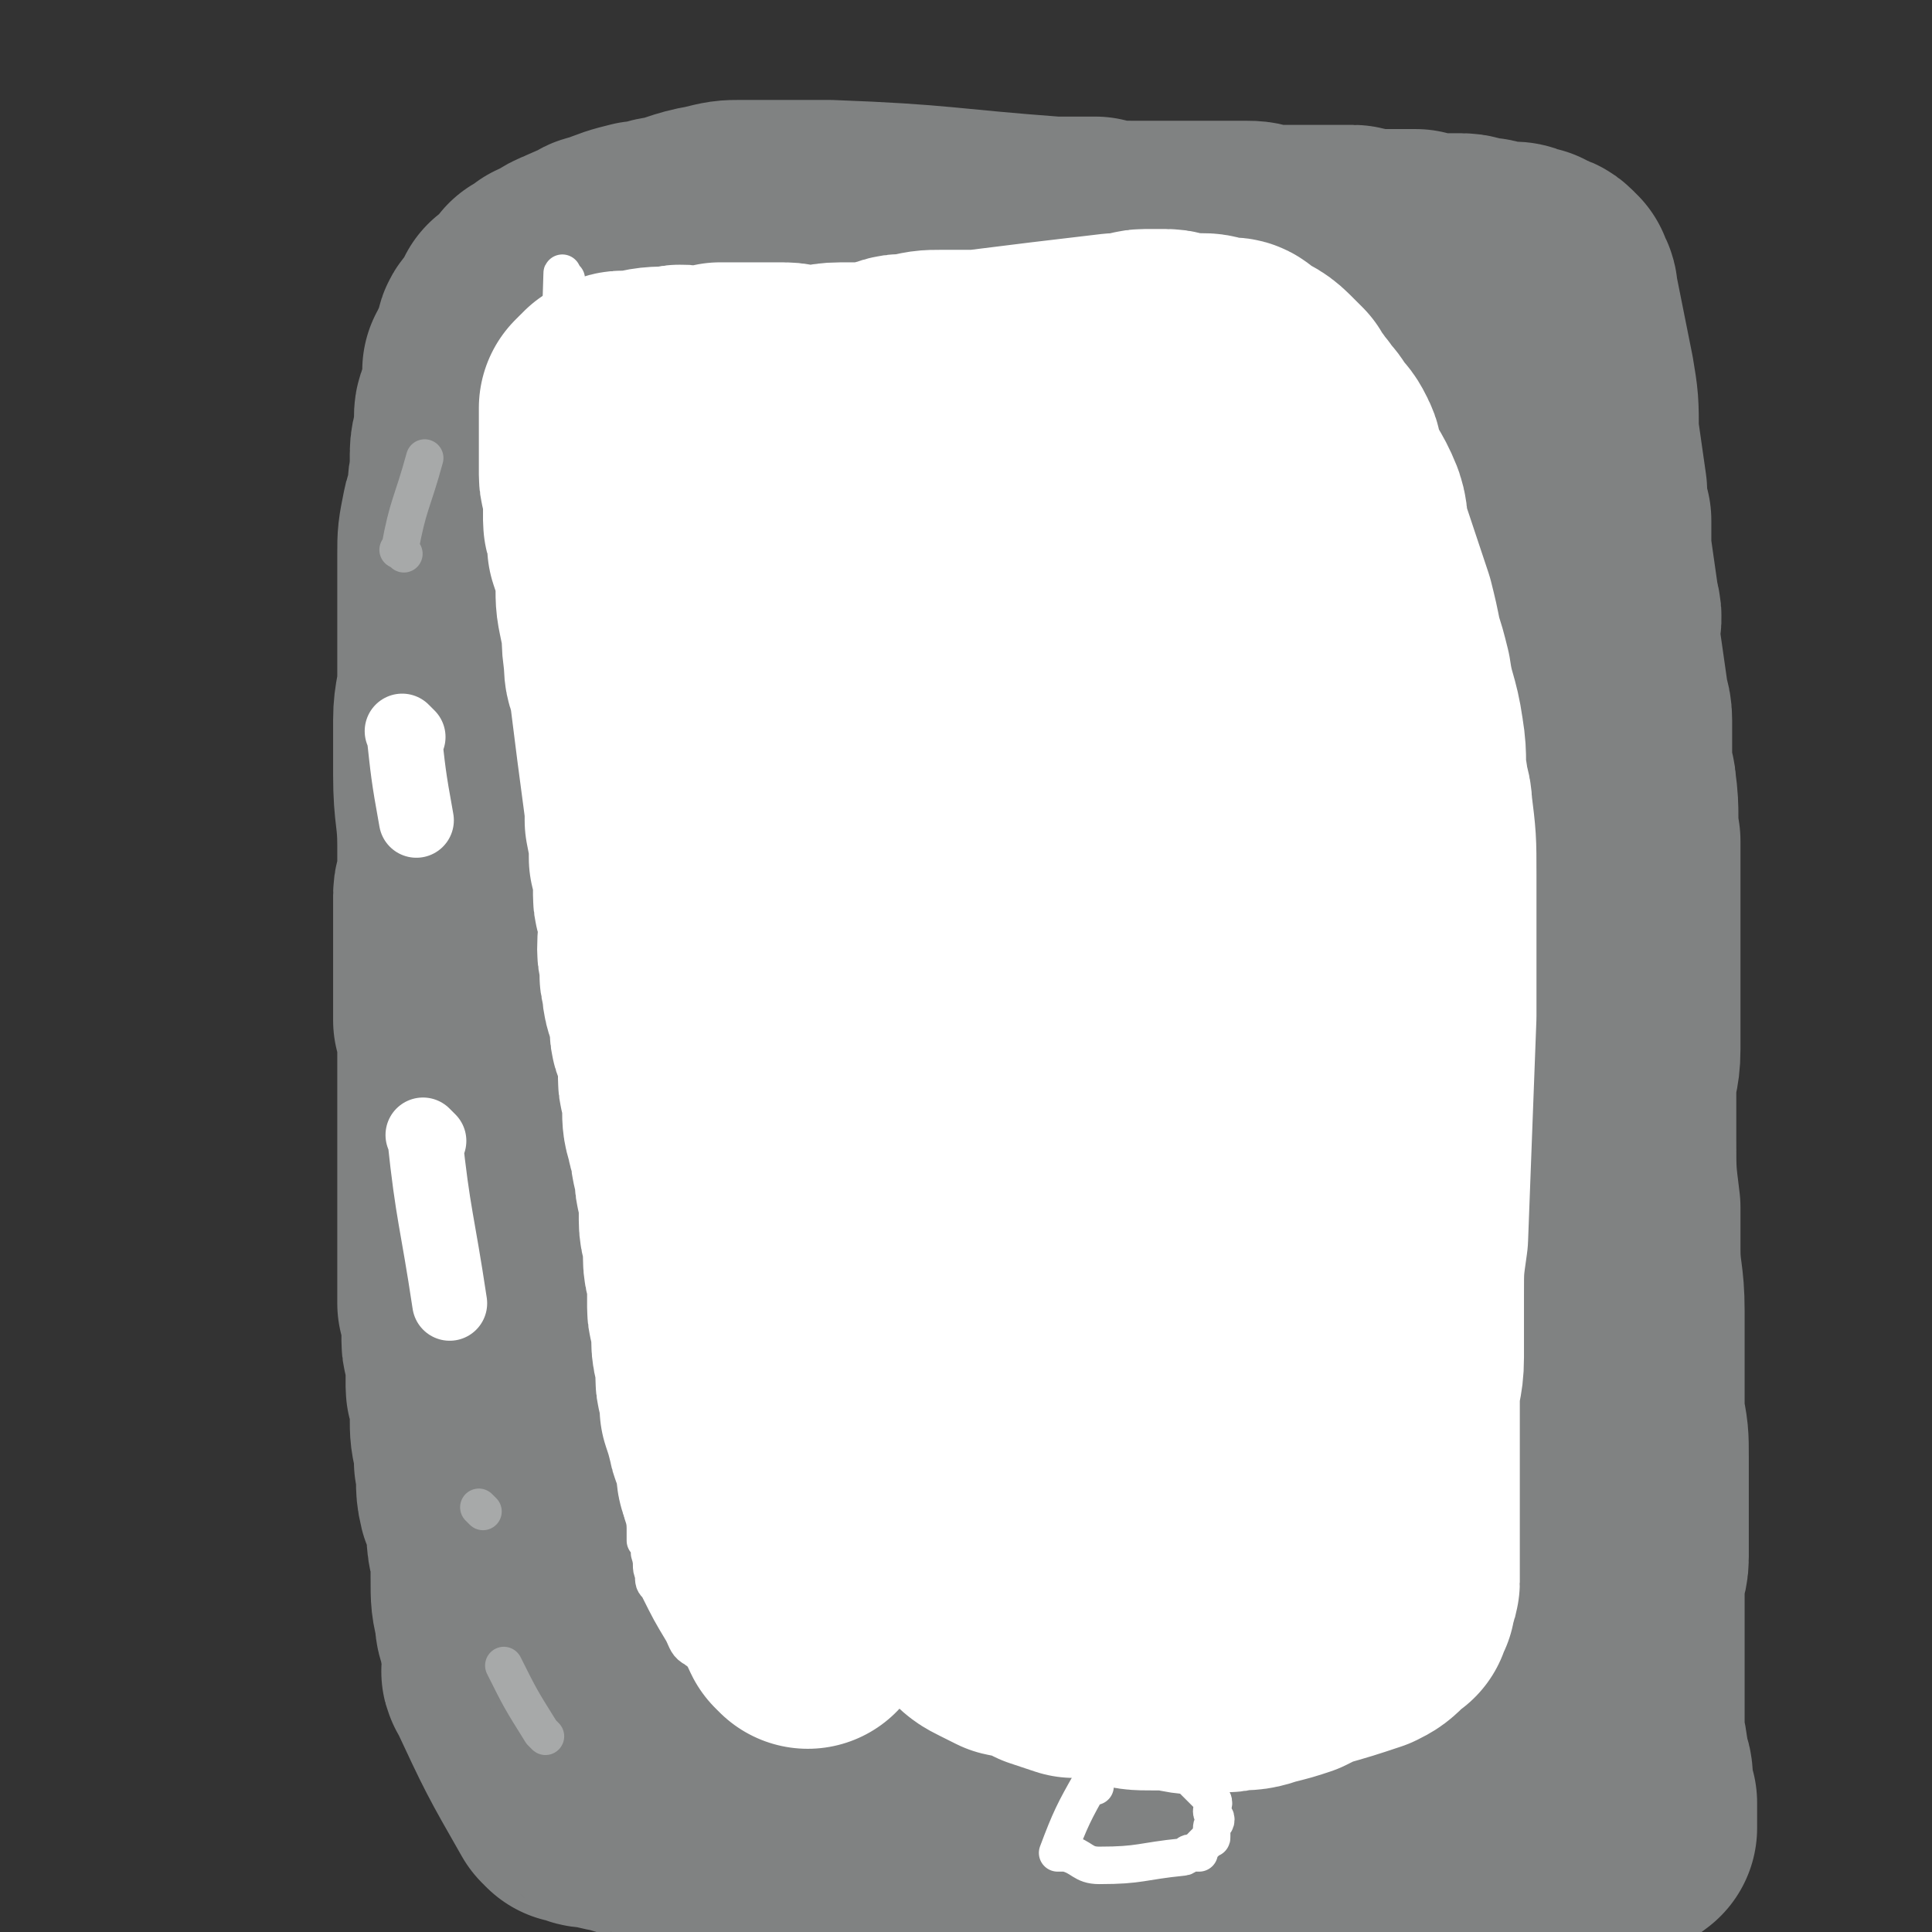 <svg viewBox='0 0 464 464' version='1.1' xmlns='http://www.w3.org/2000/svg' xmlns:xlink='http://www.w3.org/1999/xlink'><rect x="0" y="0" width="464" height="464" fill="#333333" stroke="none"/><g fill='none' stroke='#808282' stroke-width='60' stroke-linecap='round' stroke-linejoin='round'><path d='M157,334c-1,-1 -1,-1 -1,-1 -2,-9 -2,-10 -3,-19 0,-2 0,-2 -1,-4 0,-4 -1,-4 -1,-7 -1,-2 -1,-2 -1,-5 0,-4 0,-4 -1,-9 0,-2 0,-2 0,-4 0,-3 0,-3 -1,-5 0,-2 -1,-2 -1,-4 -2,-10 -2,-11 -4,-21 -3,-15 -3,-15 -5,-30 -1,-3 -1,-3 -1,-7 -1,-3 -1,-3 -1,-7 0,-2 0,-2 0,-4 0,-4 -1,-4 -1,-8 0,-3 0,-3 0,-5 0,-3 0,-3 -1,-6 0,-2 0,-2 0,-3 0,-3 0,-3 0,-6 0,-2 0,-2 0,-3 0,-3 0,-3 0,-6 0,-4 0,-4 0,-7 0,-2 0,-2 0,-3 0,-2 0,-2 0,-3 0,-4 0,-4 0,-7 0,-2 0,-2 0,-3 0,-3 0,-3 0,-6 0,-2 0,-2 0,-4 0,-4 0,-4 0,-8 0,-3 0,-3 0,-5 0,-2 0,-2 0,-4 0,-2 0,-2 1,-4 0,-1 0,-1 0,-3 0,-1 0,-1 0,-3 0,-2 0,-2 0,-4 1,-1 0,-1 1,-2 1,-2 1,-2 3,-4 2,-2 2,-2 3,-4 2,-1 1,-2 3,-3 20,-10 20,-10 41,-19 3,-1 3,-1 7,-2 1,-1 1,-1 3,-1 4,0 4,0 8,-1 1,0 1,0 3,0 4,-1 4,-1 8,-1 3,0 3,0 6,0 4,-1 4,-1 9,-1 2,0 2,0 4,0 3,0 3,0 6,0 4,0 4,0 8,0 5,0 5,1 9,1 2,0 2,0 4,0 2,0 2,0 4,0 3,0 3,0 7,0 1,0 1,0 2,0 3,0 3,0 7,0 1,0 1,0 2,0 2,0 2,0 3,0 3,0 3,1 5,1 2,0 2,0 3,0 2,0 2,0 3,0 3,0 3,1 6,1 2,0 2,0 3,0 3,0 3,0 6,1 1,0 1,0 3,1 2,0 2,1 5,1 1,0 1,0 2,0 3,1 3,1 6,3 1,0 1,1 3,1 1,1 1,1 3,2 2,2 2,2 4,4 2,2 2,1 4,3 1,1 1,1 2,2 2,2 2,2 4,5 2,2 2,2 3,4 1,2 1,2 1,4 2,5 2,5 4,10 1,5 0,5 1,10 1,3 2,3 2,6 0,8 0,8 0,17 -1,11 -1,11 -2,21 0,4 0,4 -1,8 -3,31 -3,31 -6,62 -1,7 0,7 0,15 0,7 -1,7 -1,14 0,8 0,8 0,15 0,4 0,4 0,8 0,4 0,4 0,8 0,7 -1,7 -1,15 0,4 0,4 0,9 0,4 0,4 0,8 0,6 0,6 0,12 1,3 1,3 1,6 0,3 0,3 0,6 0,7 1,7 1,14 0,3 0,3 0,7 0,2 1,2 1,5 0,4 0,4 1,7 0,2 0,2 0,3 0,2 0,2 0,3 0,2 0,2 0,5 0,1 1,1 1,2 0,2 0,2 0,4 0,3 0,3 0,7 0,2 1,1 1,3 0,1 0,2 0,3 0,2 0,2 0,5 0,1 0,1 0,2 0,0 0,0 0,1 0,1 0,1 0,2 0,1 0,1 0,1 0,1 0,1 0,2 0,1 0,1 -1,2 0,0 0,0 -1,1 0,0 0,0 0,0 -1,1 0,2 -1,2 -22,6 -22,7 -45,12 -4,1 -4,0 -8,0 -4,0 -4,0 -7,0 -2,0 -2,-1 -4,-1 -3,-1 -3,0 -7,-1 -3,0 -2,0 -5,-1 -3,-1 -3,-1 -5,-1 -5,-2 -5,-2 -10,-3 -3,-1 -3,-1 -5,-2 -4,-1 -5,-1 -9,-3 -3,-1 -2,-1 -5,-2 -4,-2 -4,-2 -9,-4 -2,0 -2,-1 -4,-1 -1,-1 -1,-1 -3,-1 -4,-1 -4,-2 -8,-3 -1,-1 -1,-1 -3,-1 -1,0 -1,0 -3,-1 -4,-2 -4,-2 -7,-4 -2,0 -2,0 -3,-1 -1,-1 -1,-1 -3,-1 -2,-2 -2,-2 -5,-4 -1,0 -1,0 -2,-1 -1,0 -1,0 -2,0 -2,-1 -1,-1 -3,-2 -1,-1 -1,-1 -2,-1 -1,0 -1,0 -2,-1 -2,-1 -2,-1 -4,-3 -2,-1 -2,0 -4,-2 -2,-1 -1,-2 -3,-4 -1,-2 -2,-2 -3,-4 -5,-7 -5,-7 -9,-14 -2,-3 -2,-3 -3,-6 -1,-5 -1,-5 -3,-10 -2,-3 -2,-3 -3,-6 -1,-3 -1,-3 -2,-6 0,-7 0,-7 -1,-14 0,-3 -1,-3 -1,-7 0,-3 0,-4 0,-7 0,-6 0,-6 0,-12 0,-3 0,-3 0,-6 0,-3 0,-3 0,-6 0,-7 1,-7 1,-13 0,-3 0,-3 0,-5 0,-24 1,-24 1,-47 0,-3 0,-3 0,-6 1,-7 1,-6 2,-13 1,-4 0,-4 0,-8 1,-9 2,-9 3,-18 1,-7 1,-7 2,-14 0,-3 1,-3 1,-6 1,-3 1,-3 1,-7 2,-6 2,-6 4,-12 1,-3 1,-3 2,-6 1,-4 0,-4 1,-7 1,-6 1,-6 3,-12 1,-2 2,-2 3,-4 1,-2 1,-2 3,-4 3,-3 3,-3 7,-6 2,-1 2,-1 4,-2 2,-2 2,-2 5,-2 10,-2 10,-2 21,-3 9,-1 9,0 17,0 9,0 9,0 17,1 14,1 14,1 28,3 5,1 5,1 11,2 7,2 7,3 14,5 4,1 4,0 8,1 2,1 2,1 4,2 2,1 2,1 3,2 3,2 3,2 6,4 1,1 1,1 2,3 1,2 2,2 2,5 1,8 1,8 0,16 -2,10 -3,9 -6,18 -3,9 -2,9 -5,19 -4,12 -4,12 -8,25 -2,5 -3,5 -3,10 -3,41 -3,42 -3,83 1,14 2,14 5,28 0,3 0,3 1,6 1,9 1,9 2,18 1,8 2,8 3,15 1,5 1,5 2,9 1,9 1,9 2,18 0,3 1,3 1,6 1,5 0,5 1,9 0,1 1,1 1,2 0,1 0,1 0,2 0,1 -1,1 -1,2 -1,0 0,0 0,0 -1,1 -1,1 -2,1 -2,0 -2,0 -3,0 -4,-1 -4,-1 -8,-2 -13,-5 -13,-5 -26,-9 -3,-2 -3,-2 -7,-3 -8,-4 -8,-4 -16,-8 -4,-2 -5,-2 -9,-5 -10,-6 -10,-6 -20,-14 -3,-2 -3,-2 -6,-5 -4,-4 -4,-4 -7,-7 -6,-9 -6,-9 -10,-18 -2,-5 -2,-5 -3,-11 -1,-12 0,-12 0,-24 0,-10 0,-10 0,-20 -1,-16 -1,-16 -2,-32 -1,-9 -2,-9 -3,-19 -1,-8 -1,-8 -2,-17 -3,-20 -4,-20 -6,-40 -1,-9 -1,-9 0,-18 1,-14 1,-14 3,-28 1,-7 1,-7 3,-14 2,-5 2,-5 5,-10 1,-3 1,-3 3,-6 1,-1 1,-1 2,-2 1,-1 1,-2 3,-2 8,2 9,1 17,6 12,7 12,7 21,17 13,14 15,14 23,32 8,18 10,19 11,38 1,75 -5,76 -8,152 0,7 0,7 0,15 0,5 0,5 0,10 0,2 0,2 0,4 0,2 0,2 0,4 0,1 0,2 0,2 0,-1 -1,-1 -1,-2 0,-1 0,-1 0,-2 -1,-7 -2,-6 -3,-13 -2,-12 -2,-12 -4,-25 -4,-19 -4,-19 -7,-39 -1,-6 -2,-6 -2,-12 -1,-19 0,-19 -1,-38 -1,-10 -1,-10 -1,-20 0,-9 0,-9 -1,-19 0,-12 0,-12 -1,-25 0,-3 0,-3 0,-5 -1,-8 0,-8 -1,-17 -1,-2 -1,-2 -2,-5 0,-1 0,-1 0,-3 0,-3 0,-3 -1,-6 0,-1 -1,-1 -1,-1 -1,-1 -1,-2 -2,-2 0,0 -1,1 -1,2 -1,7 -1,7 -1,14 -1,17 0,17 0,35 0,17 0,17 0,35 2,23 3,23 5,46 0,9 0,9 1,18 2,18 1,18 4,35 7,40 8,40 15,79 0,2 0,2 0,3 0,1 0,1 0,2 0,1 0,1 0,1 0,1 1,1 1,2 0,0 0,0 0,1 0,0 0,0 0,0 '/><path d='M323,455c-1,-1 -1,-1 -1,-1 -10,-2 -10,-2 -20,-3 -3,0 -3,0 -6,0 -5,0 -5,0 -10,0 -7,0 -7,0 -13,0 -5,0 -5,0 -11,0 -5,0 -5,1 -10,0 -18,-2 -18,-2 -37,-5 -3,0 -3,0 -6,-1 -2,0 -2,-1 -4,-1 -3,-1 -3,0 -6,-1 -1,0 -1,0 -2,-1 -2,0 -2,0 -3,0 -2,0 -2,-1 -3,-1 -1,0 -1,0 -2,0 -1,0 -1,0 -2,0 -1,0 -1,-1 -3,-1 -1,0 -1,0 -3,0 -1,0 -1,0 -1,0 -1,0 -1,0 -2,0 -2,0 -2,-1 -4,-1 -1,0 -1,0 -2,0 -1,0 -1,0 -2,0 -2,0 -2,-1 -4,-1 -1,0 -1,0 -3,-1 -1,0 -1,0 -2,0 -3,-1 -3,-1 -5,-1 -1,0 -1,0 -2,0 -2,-1 -2,-1 -3,-1 -2,-1 -2,-1 -4,-1 -1,0 -1,-1 -2,-1 0,0 0,0 -1,0 0,0 0,0 -1,0 -1,0 -1,0 -1,0 -1,0 -1,0 -2,-1 0,0 0,0 0,0 -1,-1 -1,0 -1,0 -1,0 -1,0 -1,0 -1,-1 -1,-1 -1,-1 -8,-14 -8,-14 -15,-29 -1,-1 0,-1 0,-3 0,-3 -1,-3 -1,-7 -1,-2 -1,-2 -1,-4 -1,-4 -1,-4 -1,-9 0,-2 0,-2 0,-4 0,-3 -1,-3 -1,-7 0,-2 0,-2 0,-3 -1,-3 -1,-3 -2,-5 -1,-4 0,-4 -1,-9 0,-1 0,-1 0,-3 -1,-4 -1,-4 -1,-8 0,-2 0,-2 0,-4 0,-2 -1,-2 -1,-3 0,-4 0,-4 0,-7 0,-2 -1,-2 -1,-4 0,-2 0,-2 0,-3 0,-3 0,-3 -1,-6 0,-2 0,-2 0,-3 0,-1 0,-1 0,-2 0,-3 0,-3 0,-5 0,-1 0,-1 0,-2 0,-1 0,-1 0,-3 0,-2 0,-2 0,-5 0,-2 0,-2 0,-3 0,-1 0,-1 0,-3 0,-1 0,-1 0,-3 0,-3 0,-3 0,-6 0,-1 0,-1 0,-2 0,-2 0,-2 0,-4 0,-3 0,-3 0,-6 0,-2 0,-2 0,-3 0,-2 0,-2 0,-4 0,-3 0,-3 0,-7 0,-2 0,-2 0,-3 0,-2 0,-2 -1,-4 0,-4 0,-4 0,-8 0,-3 0,-3 0,-5 0,-2 0,-2 0,-5 0,-3 0,-3 0,-6 0,-2 0,-2 0,-3 0,-2 0,-2 0,-3 0,-2 1,-2 1,-5 0,-1 0,-1 0,-2 0,-2 0,-2 0,-5 0,-8 -1,-8 -1,-17 0,-5 0,-5 0,-10 0,-2 0,-2 0,-3 0,-5 1,-5 1,-11 0,-1 0,-1 0,-3 0,-3 0,-3 0,-5 0,-6 0,-6 0,-12 0,-2 0,-2 0,-4 0,-3 0,-3 0,-5 0,-4 0,-4 1,-9 0,-1 1,-1 1,-3 1,-4 0,-4 1,-7 0,-2 0,-2 0,-3 0,-1 0,-1 0,-2 0,-3 1,-3 1,-6 1,-1 0,-1 0,-2 0,-2 0,-2 1,-3 0,-3 1,-3 1,-5 0,-2 0,-2 0,-4 1,-1 1,-1 1,-2 1,-2 1,-2 2,-4 0,-2 0,-2 1,-3 1,-1 1,-1 2,-2 1,-1 1,-2 1,-3 3,-2 3,-2 5,-5 2,-1 2,-1 3,-2 3,-1 3,-2 6,-3 2,-1 2,-1 5,-2 1,-1 1,-1 2,-1 5,-2 5,-2 9,-3 3,0 3,0 5,-1 6,-1 6,-2 12,-3 4,-1 4,-1 7,-1 6,0 6,0 12,0 4,0 4,0 9,0 27,1 27,2 54,4 3,0 3,0 6,0 2,0 2,0 4,0 4,1 4,1 9,1 2,0 2,0 4,0 2,0 2,0 4,0 4,0 4,0 8,0 1,0 1,0 3,0 4,0 4,0 8,0 2,0 2,0 5,1 2,0 2,0 3,0 4,0 4,0 7,0 2,0 2,0 4,0 3,0 3,0 7,0 1,0 1,1 3,1 3,0 3,0 6,0 2,0 2,0 3,0 2,0 2,0 3,0 3,1 3,1 5,1 2,0 2,0 3,0 1,0 1,0 3,0 2,0 2,1 5,1 1,0 1,0 3,1 1,0 1,0 2,0 1,0 1,0 2,0 1,0 1,0 3,1 1,0 1,0 1,0 1,1 1,1 2,1 1,1 1,0 2,1 0,0 0,1 0,1 0,0 1,0 1,0 0,0 0,1 0,1 1,1 1,1 1,2 2,10 2,10 4,20 1,6 1,6 1,13 1,7 1,7 2,14 0,4 0,3 1,7 0,3 0,3 0,7 1,7 1,7 2,14 1,3 0,3 0,7 1,7 1,7 2,14 0,3 1,3 1,6 0,5 0,5 0,11 0,3 1,3 1,5 1,7 0,7 1,13 0,3 0,3 0,6 0,3 0,3 0,5 0,7 0,7 0,14 0,4 0,4 0,8 0,9 0,9 0,17 0,5 -1,5 -1,9 0,6 0,6 0,13 0,8 0,8 1,16 0,5 0,5 0,10 0,7 1,7 1,15 0,8 0,8 0,16 0,4 0,4 0,9 1,5 1,5 1,10 0,2 0,2 0,5 0,2 0,2 0,4 0,6 0,6 0,12 0,2 0,2 0,3 0,3 -1,3 -1,5 0,5 0,5 0,9 0,2 0,2 0,4 0,4 0,4 0,7 0,5 0,5 0,10 0,3 0,3 0,6 0,4 1,4 1,9 1,2 1,2 1,4 0,3 0,3 1,5 0,2 0,2 0,3 0,0 0,0 0,1 0,1 0,1 0,1 0,1 0,1 0,1 -8,6 -8,6 -17,10 -2,2 -3,1 -5,2 -2,0 -1,0 -2,1 -1,0 -1,0 -2,0 -2,0 -2,1 -3,1 -2,0 -2,0 -3,0 0,0 0,0 0,0 '/><path d='M297,108c-1,-1 -1,-1 -1,-1 '/><path d='M291,141c-1,-1 -1,-1 -1,-1 '/></g>
<g fill='none' stroke='#FFFFFF' stroke-width='9' stroke-linecap='round' stroke-linejoin='round'><path d='M136,67c-1,-1 -1,-2 -1,-1 -1,28 0,29 0,59 0,1 0,1 0,3 0,1 0,1 0,3 0,1 0,1 0,2 0,2 0,2 0,5 0,0 0,0 0,1 0,1 0,1 0,2 0,1 0,1 0,2 0,1 0,1 0,3 0,1 0,1 0,2 0,0 0,0 0,1 0,1 0,1 0,2 0,2 0,2 0,4 0,0 0,0 0,1 0,1 0,1 0,2 0,2 0,2 1,4 0,1 0,1 0,1 0,3 0,3 0,5 0,2 0,2 0,4 1,1 1,1 1,2 0,1 0,1 0,3 0,2 0,2 0,4 0,1 1,1 1,2 0,2 0,2 0,3 0,2 0,2 0,4 0,1 0,1 0,2 0,1 0,1 0,2 0,1 0,1 0,2 0,2 0,2 0,4 0,1 0,1 0,2 0,1 0,1 0,2 0,2 0,2 0,5 0,1 0,1 0,2 0,1 0,1 1,2 0,3 0,3 0,5 0,2 0,2 0,3 0,3 0,3 0,5 1,4 1,4 2,8 0,3 0,3 0,6 0,3 0,3 1,6 2,13 2,13 4,26 1,2 1,2 1,5 0,3 1,3 1,6 0,1 0,1 0,2 0,3 1,3 1,6 0,1 0,1 0,3 0,1 0,1 0,2 1,3 1,3 1,6 1,1 0,1 0,2 0,1 0,1 0,3 0,2 1,2 1,4 0,2 0,2 0,4 0,1 0,1 0,2 0,3 1,3 1,6 0,2 0,2 0,4 0,1 0,1 0,2 0,3 1,3 1,5 0,1 0,1 0,2 0,1 0,1 0,3 0,1 0,1 0,3 0,1 0,1 0,2 0,1 0,1 0,2 1,2 1,2 1,4 0,0 0,0 0,1 0,2 0,2 0,3 0,1 0,1 0,2 0,1 0,1 0,2 0,2 0,2 0,3 0,3 1,3 1,6 0,1 0,1 0,3 1,1 1,1 1,3 1,3 0,3 1,5 0,2 0,2 1,3 3,6 3,6 6,11 1,2 1,3 3,4 1,1 1,0 2,1 4,1 4,1 8,2 2,0 1,1 3,1 2,1 2,1 4,1 4,1 4,1 8,2 2,0 2,0 4,0 1,0 1,1 3,1 1,0 1,0 3,0 3,0 3,-1 6,-1 1,0 1,0 2,0 2,0 2,0 4,0 2,0 2,0 4,0 2,0 2,-1 4,-1 1,0 1,0 2,0 3,0 3,0 6,0 1,0 1,0 2,0 1,0 1,0 2,0 2,0 2,0 3,0 3,-1 3,-1 6,-1 2,0 2,0 4,0 1,0 1,-1 3,-1 2,0 2,0 4,0 2,0 2,-1 5,-1 2,0 2,0 3,0 1,0 1,0 3,0 2,0 2,-1 4,-1 2,0 2,0 3,0 1,0 1,0 2,0 0,0 0,0 1,0 3,0 3,0 5,0 1,0 1,-1 2,-1 2,0 2,0 3,0 3,0 3,0 5,0 2,0 2,0 3,0 2,0 2,-1 3,-1 2,0 2,0 3,0 3,0 3,0 7,0 1,0 1,0 3,0 1,0 1,-1 3,-1 3,0 3,0 6,0 1,0 1,-1 2,-1 1,0 1,0 2,0 2,-1 2,-1 5,-2 0,0 1,1 1,0 9,-12 9,-12 17,-25 2,-2 2,-3 3,-6 0,-2 0,-2 0,-3 0,-4 0,-4 1,-8 0,-3 1,-3 1,-6 0,-1 0,-1 0,-3 0,-3 0,-3 0,-7 0,-1 0,-1 0,-3 0,-3 -1,-3 -1,-5 -1,-5 -1,-5 -1,-10 0,-3 0,-3 -1,-6 0,-3 0,-3 -1,-6 0,-4 0,-4 -1,-8 -1,-3 -1,-3 -1,-6 -1,-1 -1,-1 -1,-3 -1,-4 -1,-4 -2,-9 -1,-6 -2,-6 -3,-12 -1,-2 -1,-2 -1,-4 0,-2 0,-2 -1,-4 0,-2 0,-2 0,-3 0,-4 -1,-4 -1,-8 0,-2 0,-2 0,-4 -1,-3 -1,-3 -1,-5 0,-1 0,-1 0,-3 0,-4 -1,-4 -1,-9 0,-1 0,-1 0,-3 0,-2 0,-2 0,-5 -1,-3 -1,-3 -1,-7 0,-1 0,-1 0,-3 0,-3 0,-3 0,-5 0,-3 -1,-3 -1,-6 0,-4 0,-4 0,-8 0,-2 0,-2 0,-4 0,-1 0,-1 0,-3 0,-17 0,-17 0,-34 0,-5 0,-5 0,-9 0,-3 0,-3 0,-5 0,-4 0,-4 0,-9 0,-2 0,-2 0,-4 0,-4 0,-4 0,-7 0,-2 0,-2 0,-4 0,-3 0,-3 0,-5 0,-3 -1,-3 -1,-7 0,-1 0,-1 0,-2 -1,-2 -1,-2 -2,-4 -1,-3 -1,-3 -2,-6 -1,-1 -1,-2 -2,-3 -1,-1 -1,0 -2,-1 -2,-2 -2,-2 -4,-4 -1,-2 -1,-1 -3,-2 -3,-2 -2,-3 -5,-5 -2,-1 -2,0 -4,-1 -1,-1 -1,-1 -2,-1 -2,-1 -2,-1 -4,-1 -4,-1 -4,-1 -8,-2 -2,0 -2,0 -4,0 -2,0 -2,-1 -5,-1 -3,0 -3,0 -7,0 -2,0 -2,0 -3,0 -2,0 -2,0 -4,1 -4,0 -4,0 -9,0 -3,0 -3,1 -6,1 -1,0 -1,0 -3,0 -3,1 -3,1 -5,1 -5,1 -5,1 -9,1 -2,0 -2,0 -4,0 -2,0 -2,1 -3,1 -2,0 -2,0 -4,0 -4,0 -4,0 -7,1 -2,0 -2,0 -4,1 -2,0 -2,1 -4,1 -3,0 -3,0 -7,0 -1,0 -1,1 -3,1 -3,0 -3,0 -6,0 -1,0 -1,0 -3,0 -1,0 -1,0 -2,0 -2,0 -2,0 -4,0 -2,0 -2,0 -5,0 -1,0 -1,0 -3,0 -9,1 -9,2 -19,2 -2,0 -2,-1 -3,-1 -1,0 -1,0 -1,0 -1,0 -1,0 -2,0 0,0 0,0 0,0 '/><path d='M263,429c-1,-1 -1,-2 -1,-1 -4,7 -5,9 -8,17 0,0 1,0 2,0 4,1 4,3 8,3 10,0 10,-1 20,-2 1,0 1,-1 2,-1 1,0 1,0 2,0 0,-1 0,-1 1,-2 0,0 0,0 1,-1 1,-1 1,0 1,-1 0,-1 0,-1 0,-2 0,-1 1,-1 1,-2 0,-1 -1,-1 -1,-2 0,-1 1,-2 0,-3 0,-1 -1,-1 -1,-1 -1,-1 -1,-1 -1,-1 -2,-2 -2,-2 -4,-4 -1,-1 -1,-1 -3,-1 -1,0 -1,0 -2,0 -3,0 -2,-1 -5,-1 -1,0 -1,0 -2,0 -1,0 -1,0 -1,0 -1,0 -1,0 -2,0 0,0 0,0 0,0 '/></g>
<g fill='none' stroke='#FFFFFF' stroke-width='60' stroke-linecap='round' stroke-linejoin='round'><path d='M194,390c-1,-1 -1,-1 -1,-1 -8,-17 -8,-17 -14,-33 -1,-2 -1,-2 -1,-3 0,-3 0,-3 -1,-6 0,-1 -1,-1 -1,-2 -1,-4 -1,-4 -2,-7 0,-1 0,-2 0,-3 0,-2 -1,-2 -1,-4 0,-1 0,-1 0,-2 0,-4 -1,-4 -1,-7 0,-2 0,-2 0,-4 0,-2 -1,-2 -1,-4 0,-3 0,-4 0,-7 0,-2 -1,-2 -1,-5 0,-1 0,-1 0,-3 0,-3 -1,-3 -1,-6 0,-1 0,-1 0,-3 0,-1 0,-1 0,-2 0,-1 0,-1 0,-1 0,-2 -1,-2 -1,-4 0,0 0,0 0,-1 0,-1 0,-1 0,-2 0,-1 -1,-1 -1,-3 0,-1 0,-1 0,-3 -1,-1 -1,-1 -1,-2 -1,-3 -1,-3 -1,-6 0,-1 0,-1 0,-3 0,-2 -1,-2 -1,-4 0,-1 0,-1 0,-3 0,-3 0,-3 -1,-6 0,-1 -1,-1 -1,-3 0,-1 0,-1 0,-3 -1,-4 -2,-4 -2,-9 -1,-1 0,-2 0,-3 0,-2 -1,-2 -1,-4 0,-5 1,-5 0,-9 0,-2 -1,-2 -1,-4 0,-1 0,-2 0,-3 0,-3 0,-3 -1,-6 0,-4 0,-4 -1,-9 0,-2 0,-2 0,-3 -2,-15 -2,-15 -4,-31 -1,-2 -1,-2 -1,-5 -1,-5 0,-5 -1,-9 -1,-5 -1,-4 -1,-9 0,-1 0,-1 0,-3 -1,-3 -1,-3 -2,-6 0,-2 0,-2 0,-4 0,-1 -1,-1 -1,-2 0,-3 0,-4 0,-7 0,-2 -1,-2 -1,-4 0,-1 0,-1 0,-3 0,-3 0,-3 0,-6 0,-1 0,-1 0,-2 0,-1 0,-1 0,-2 0,-1 0,-1 0,-3 0,0 0,0 1,-1 0,0 0,0 1,0 0,-1 0,-1 0,-1 1,0 1,0 1,0 1,-1 1,-1 2,-1 0,0 0,0 1,0 1,0 1,0 2,0 4,-1 4,-1 9,-1 2,-1 2,0 5,0 3,0 3,0 6,-1 5,0 5,0 10,0 2,0 2,0 5,0 3,0 3,1 5,1 5,0 5,-1 9,-1 2,0 2,0 4,0 4,0 4,0 7,-1 2,0 2,-1 4,-1 1,0 1,0 2,0 4,-1 4,-1 7,-1 1,0 1,0 3,0 3,0 3,0 6,0 16,-2 16,-2 33,-4 1,0 1,0 2,0 3,0 3,-1 5,-1 1,0 1,0 2,0 1,0 1,0 3,0 2,0 2,1 4,1 1,0 1,0 2,0 1,0 1,0 2,0 2,0 2,0 4,1 2,0 2,0 3,0 1,0 1,0 2,1 1,1 1,1 1,1 2,1 3,1 5,3 0,0 0,0 1,1 1,1 1,1 2,2 1,2 1,2 2,3 1,2 2,2 2,3 2,2 2,2 3,4 2,2 2,2 3,4 1,2 0,2 1,4 2,5 3,5 5,10 1,3 0,3 1,6 1,3 1,3 2,6 2,6 2,6 4,12 1,4 1,4 2,9 1,3 1,3 2,7 1,7 2,7 3,14 1,6 0,6 1,11 0,3 1,3 1,6 1,8 1,8 1,16 0,4 0,4 0,7 0,3 0,3 0,6 0,7 0,7 0,14 0,4 0,4 0,7 -1,27 -1,26 -2,53 -1,7 -1,7 -1,14 0,4 0,4 0,8 0,3 0,4 0,7 0,5 -1,5 -1,10 0,2 0,2 0,4 0,2 0,2 0,3 0,3 0,3 0,6 0,2 0,2 0,4 0,2 0,2 0,3 0,4 0,4 0,7 0,2 0,2 0,4 0,2 0,2 0,3 0,3 0,3 0,6 0,1 0,1 0,2 0,1 0,1 0,2 0,1 -1,1 -1,2 0,1 0,1 0,1 0,1 0,1 0,1 -1,1 -1,1 -1,2 0,1 0,0 -1,1 -1,1 -1,1 -1,1 -2,2 -2,2 -4,3 -6,2 -6,2 -13,4 -2,1 -2,1 -4,2 -3,1 -3,1 -7,2 -3,1 -3,1 -7,1 -2,1 -2,0 -4,0 -2,1 -2,1 -4,1 -4,0 -4,-1 -9,-1 -1,0 -1,0 -2,0 -4,0 -4,0 -7,-1 -4,-1 -4,-1 -8,-2 -2,0 -2,0 -4,0 -3,-1 -3,-1 -6,-2 -4,-2 -4,-2 -9,-3 -2,-1 -2,-1 -4,-2 -2,-1 -2,-1 -4,-3 -4,-3 -4,-3 -8,-7 -2,-2 -1,-3 -3,-5 -2,-3 -2,-3 -3,-5 -5,-9 -6,-9 -9,-19 -2,-5 -1,-5 -2,-10 -2,-7 -2,-7 -4,-13 -1,-4 -1,-4 -1,-7 -6,-30 -6,-31 -11,-61 -2,-8 -2,-8 -4,-16 -1,-7 -1,-7 -2,-14 -1,-4 0,-4 -1,-7 -1,-8 -1,-8 -3,-17 0,-4 -1,-4 -1,-8 0,-4 0,-4 0,-8 0,-8 -1,-8 -1,-15 -1,-3 -1,-3 -1,-6 0,-6 0,-6 0,-12 0,-3 0,-3 0,-6 0,-2 0,-2 0,-4 1,-6 1,-6 2,-12 0,-2 0,-2 1,-4 0,-2 0,-2 1,-4 2,-4 2,-4 4,-7 1,-1 1,-1 2,-2 2,-1 2,-2 4,-2 5,-3 5,-3 10,-4 3,0 3,0 6,0 7,1 7,0 13,2 17,6 17,7 33,15 6,4 6,4 11,9 5,4 4,5 8,10 2,3 3,3 4,7 2,3 1,3 3,7 2,8 3,8 5,17 2,6 1,6 3,12 1,6 1,6 2,12 2,10 2,10 4,21 1,7 1,7 1,14 1,9 1,9 2,18 0,8 0,8 0,15 0,7 1,7 1,13 2,38 2,38 5,76 0,3 0,3 1,6 1,5 0,5 1,10 0,4 1,4 1,7 0,2 0,2 0,4 0,1 -1,0 -1,1 0,1 0,1 0,1 -1,1 -1,1 -2,1 0,0 0,0 -1,0 -2,-1 -3,0 -5,-1 -13,-7 -14,-7 -26,-15 -10,-8 -11,-8 -18,-18 -7,-10 -5,-12 -8,-23 -2,-6 -2,-6 -4,-13 -3,-13 -2,-13 -5,-26 -1,-7 -1,-7 -1,-13 -1,-12 -1,-12 -1,-25 0,-7 0,-7 0,-13 0,-15 0,-15 1,-29 0,-6 0,-7 0,-13 0,-8 -1,-8 -2,-16 -1,-5 -1,-5 -1,-10 0,-4 0,-4 0,-8 -1,-4 -1,-4 -3,-9 0,-2 -1,-2 -1,-4 0,-1 0,-1 0,-3 0,-3 0,-3 -1,-6 0,-1 -1,-1 -1,-2 0,0 0,0 0,0 0,-1 0,-1 0,-1 0,0 0,0 0,0 1,2 1,1 2,3 4,10 5,10 9,20 5,13 5,13 9,26 3,9 3,9 6,17 3,12 4,12 6,23 2,9 2,9 3,18 1,6 1,6 2,12 3,14 2,14 6,29 5,18 6,18 12,36 0,0 -1,0 -1,1 0,0 0,0 0,0 0,1 1,1 1,1 0,0 0,0 0,0 0,-3 0,-3 0,-6 0,-9 0,-9 1,-18 0,-18 0,-18 1,-35 0,-3 1,-3 1,-6 1,-7 0,-7 1,-14 0,-3 0,-3 1,-5 0,-1 0,-1 0,-3 0,0 0,0 0,-1 '/></g>
<g fill='none' stroke='#FFFFFF' stroke-width='18' stroke-linecap='round' stroke-linejoin='round'><path d='M98,177c-1,-1 -2,-2 -1,-1 1,9 1,10 3,21 '/><path d='M103,274c-1,-1 -2,-2 -1,-1 2,19 3,20 6,40 '/></g>
<g fill='none' stroke='#A7A9A9' stroke-width='9' stroke-linecap='round' stroke-linejoin='round'><path d='M131,417c-1,-1 -1,-1 -1,-1 -5,-8 -5,-8 -9,-16 '/><path d='M116,363c-1,-1 -1,-1 -1,-1 '/><path d='M97,133c-1,-1 -2,-1 -1,-1 2,-11 3,-11 6,-22 '/></g>
</svg>
